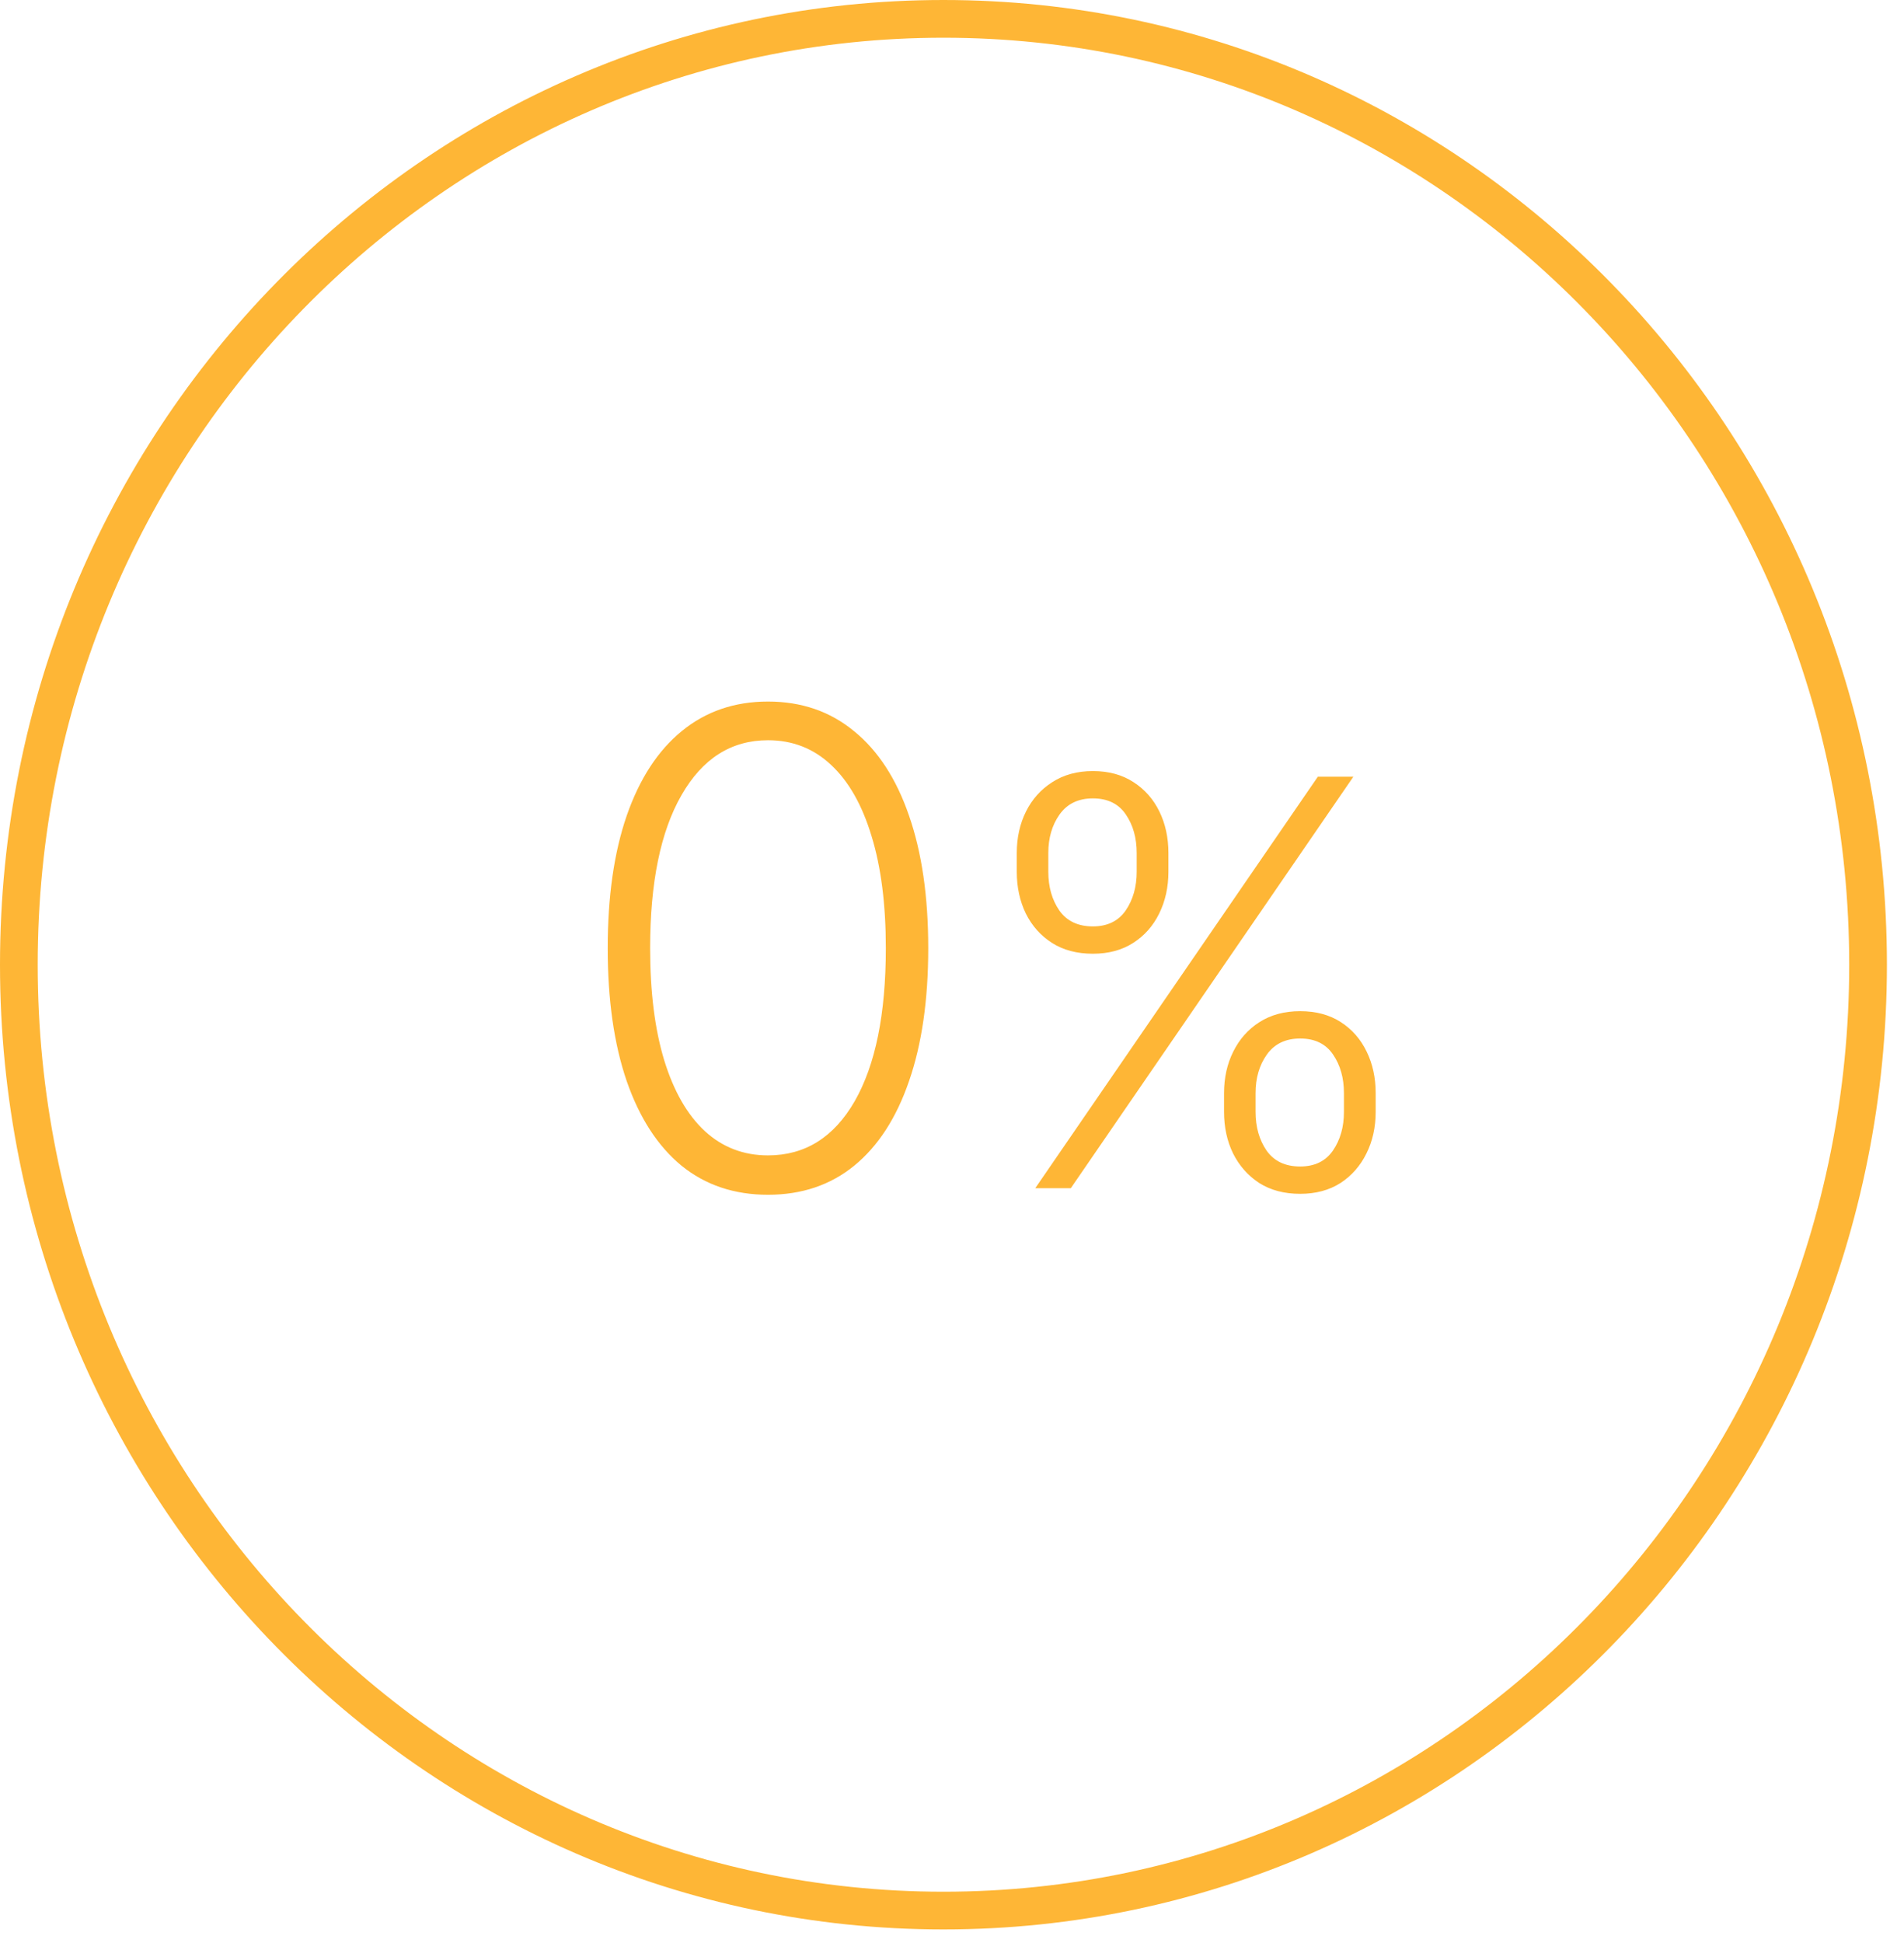 <?xml version="1.0" encoding="UTF-8"?> <svg xmlns="http://www.w3.org/2000/svg" width="101" height="103" viewBox="0 0 101 103" fill="none"><path d="M40.739 63.348C38.949 63.348 37.42 62.834 36.152 61.807C34.893 60.771 33.923 59.275 33.244 57.32C32.573 55.364 32.237 53.015 32.237 50.273C32.237 47.538 32.573 45.198 33.244 43.25C33.923 41.295 34.897 39.799 36.165 38.764C37.441 37.719 38.965 37.197 40.739 37.197C42.512 37.197 44.032 37.719 45.3 38.764C46.576 39.799 47.55 41.295 48.221 43.25C48.9 45.198 49.24 47.538 49.24 50.273C49.24 53.015 48.9 55.364 48.221 57.32C47.55 59.275 46.58 60.771 45.312 61.807C44.053 62.834 42.528 63.348 40.739 63.348ZM40.739 61.26C42.702 61.26 44.235 60.303 45.337 58.389C46.439 56.467 46.99 53.761 46.99 50.273C46.99 47.953 46.738 45.972 46.232 44.332C45.735 42.683 45.018 41.423 44.082 40.553C43.154 39.683 42.039 39.248 40.739 39.248C38.791 39.248 37.263 40.218 36.152 42.157C35.042 44.087 34.487 46.793 34.487 50.273C34.487 52.593 34.735 54.573 35.233 56.214C35.738 57.854 36.455 59.106 37.383 59.967C38.319 60.829 39.438 61.26 40.739 61.26ZM64.931 58.952V57.961C64.931 57.144 65.094 56.409 65.421 55.756C65.748 55.095 66.213 54.573 66.816 54.19C67.42 53.806 68.137 53.614 68.968 53.614C69.806 53.614 70.524 53.806 71.12 54.19C71.717 54.573 72.175 55.095 72.495 55.756C72.814 56.409 72.974 57.144 72.974 57.961V58.952C72.974 59.769 72.811 60.504 72.484 61.157C72.164 61.81 71.706 62.332 71.11 62.723C70.513 63.106 69.799 63.298 68.968 63.298C68.123 63.298 67.399 63.106 66.795 62.723C66.198 62.332 65.737 61.81 65.41 61.157C65.091 60.504 64.931 59.769 64.931 58.952ZM66.603 57.961V58.952C66.603 59.754 66.799 60.44 67.189 61.008C67.587 61.569 68.18 61.849 68.968 61.849C69.735 61.849 70.314 61.569 70.705 61.008C71.096 60.44 71.291 59.754 71.291 58.952V57.961C71.291 57.158 71.099 56.477 70.716 55.916C70.332 55.347 69.75 55.063 68.968 55.063C68.194 55.063 67.605 55.347 67.2 55.916C66.802 56.477 66.603 57.158 66.603 57.961ZM53.936 46.221V45.23C53.936 44.413 54.1 43.678 54.426 43.025C54.753 42.371 55.218 41.853 55.822 41.469C56.426 41.079 57.143 40.883 57.974 40.883C58.812 40.883 59.529 41.079 60.126 41.469C60.723 41.853 61.181 42.371 61.5 43.025C61.82 43.678 61.98 44.413 61.98 45.23V46.221C61.98 47.038 61.816 47.776 61.49 48.437C61.17 49.09 60.712 49.609 60.115 49.992C59.519 50.376 58.805 50.568 57.974 50.568C57.129 50.568 56.404 50.376 55.801 49.992C55.204 49.609 54.742 49.09 54.416 48.437C54.096 47.776 53.936 47.038 53.936 46.221ZM55.609 45.23V46.221C55.609 47.023 55.804 47.709 56.195 48.277C56.593 48.838 57.186 49.119 57.974 49.119C58.741 49.119 59.32 48.838 59.711 48.277C60.101 47.709 60.297 47.023 60.297 46.221V45.23C60.297 44.428 60.105 43.746 59.721 43.185C59.338 42.617 58.755 42.332 57.974 42.332C57.2 42.332 56.61 42.617 56.206 43.185C55.808 43.746 55.609 44.428 55.609 45.23ZM54.916 63L69.906 41.182H71.791L56.802 63H54.916Z" fill="#FEB636"></path><path d="M99.094 51.151C99.094 78.868 77.114 101.301 50.047 101.301C22.98 101.301 1 78.868 1 51.151C1 23.433 22.98 1 50.047 1C77.114 1 99.094 23.433 99.094 51.151Z" stroke="#FEB636" stroke-width="2"></path></svg> 